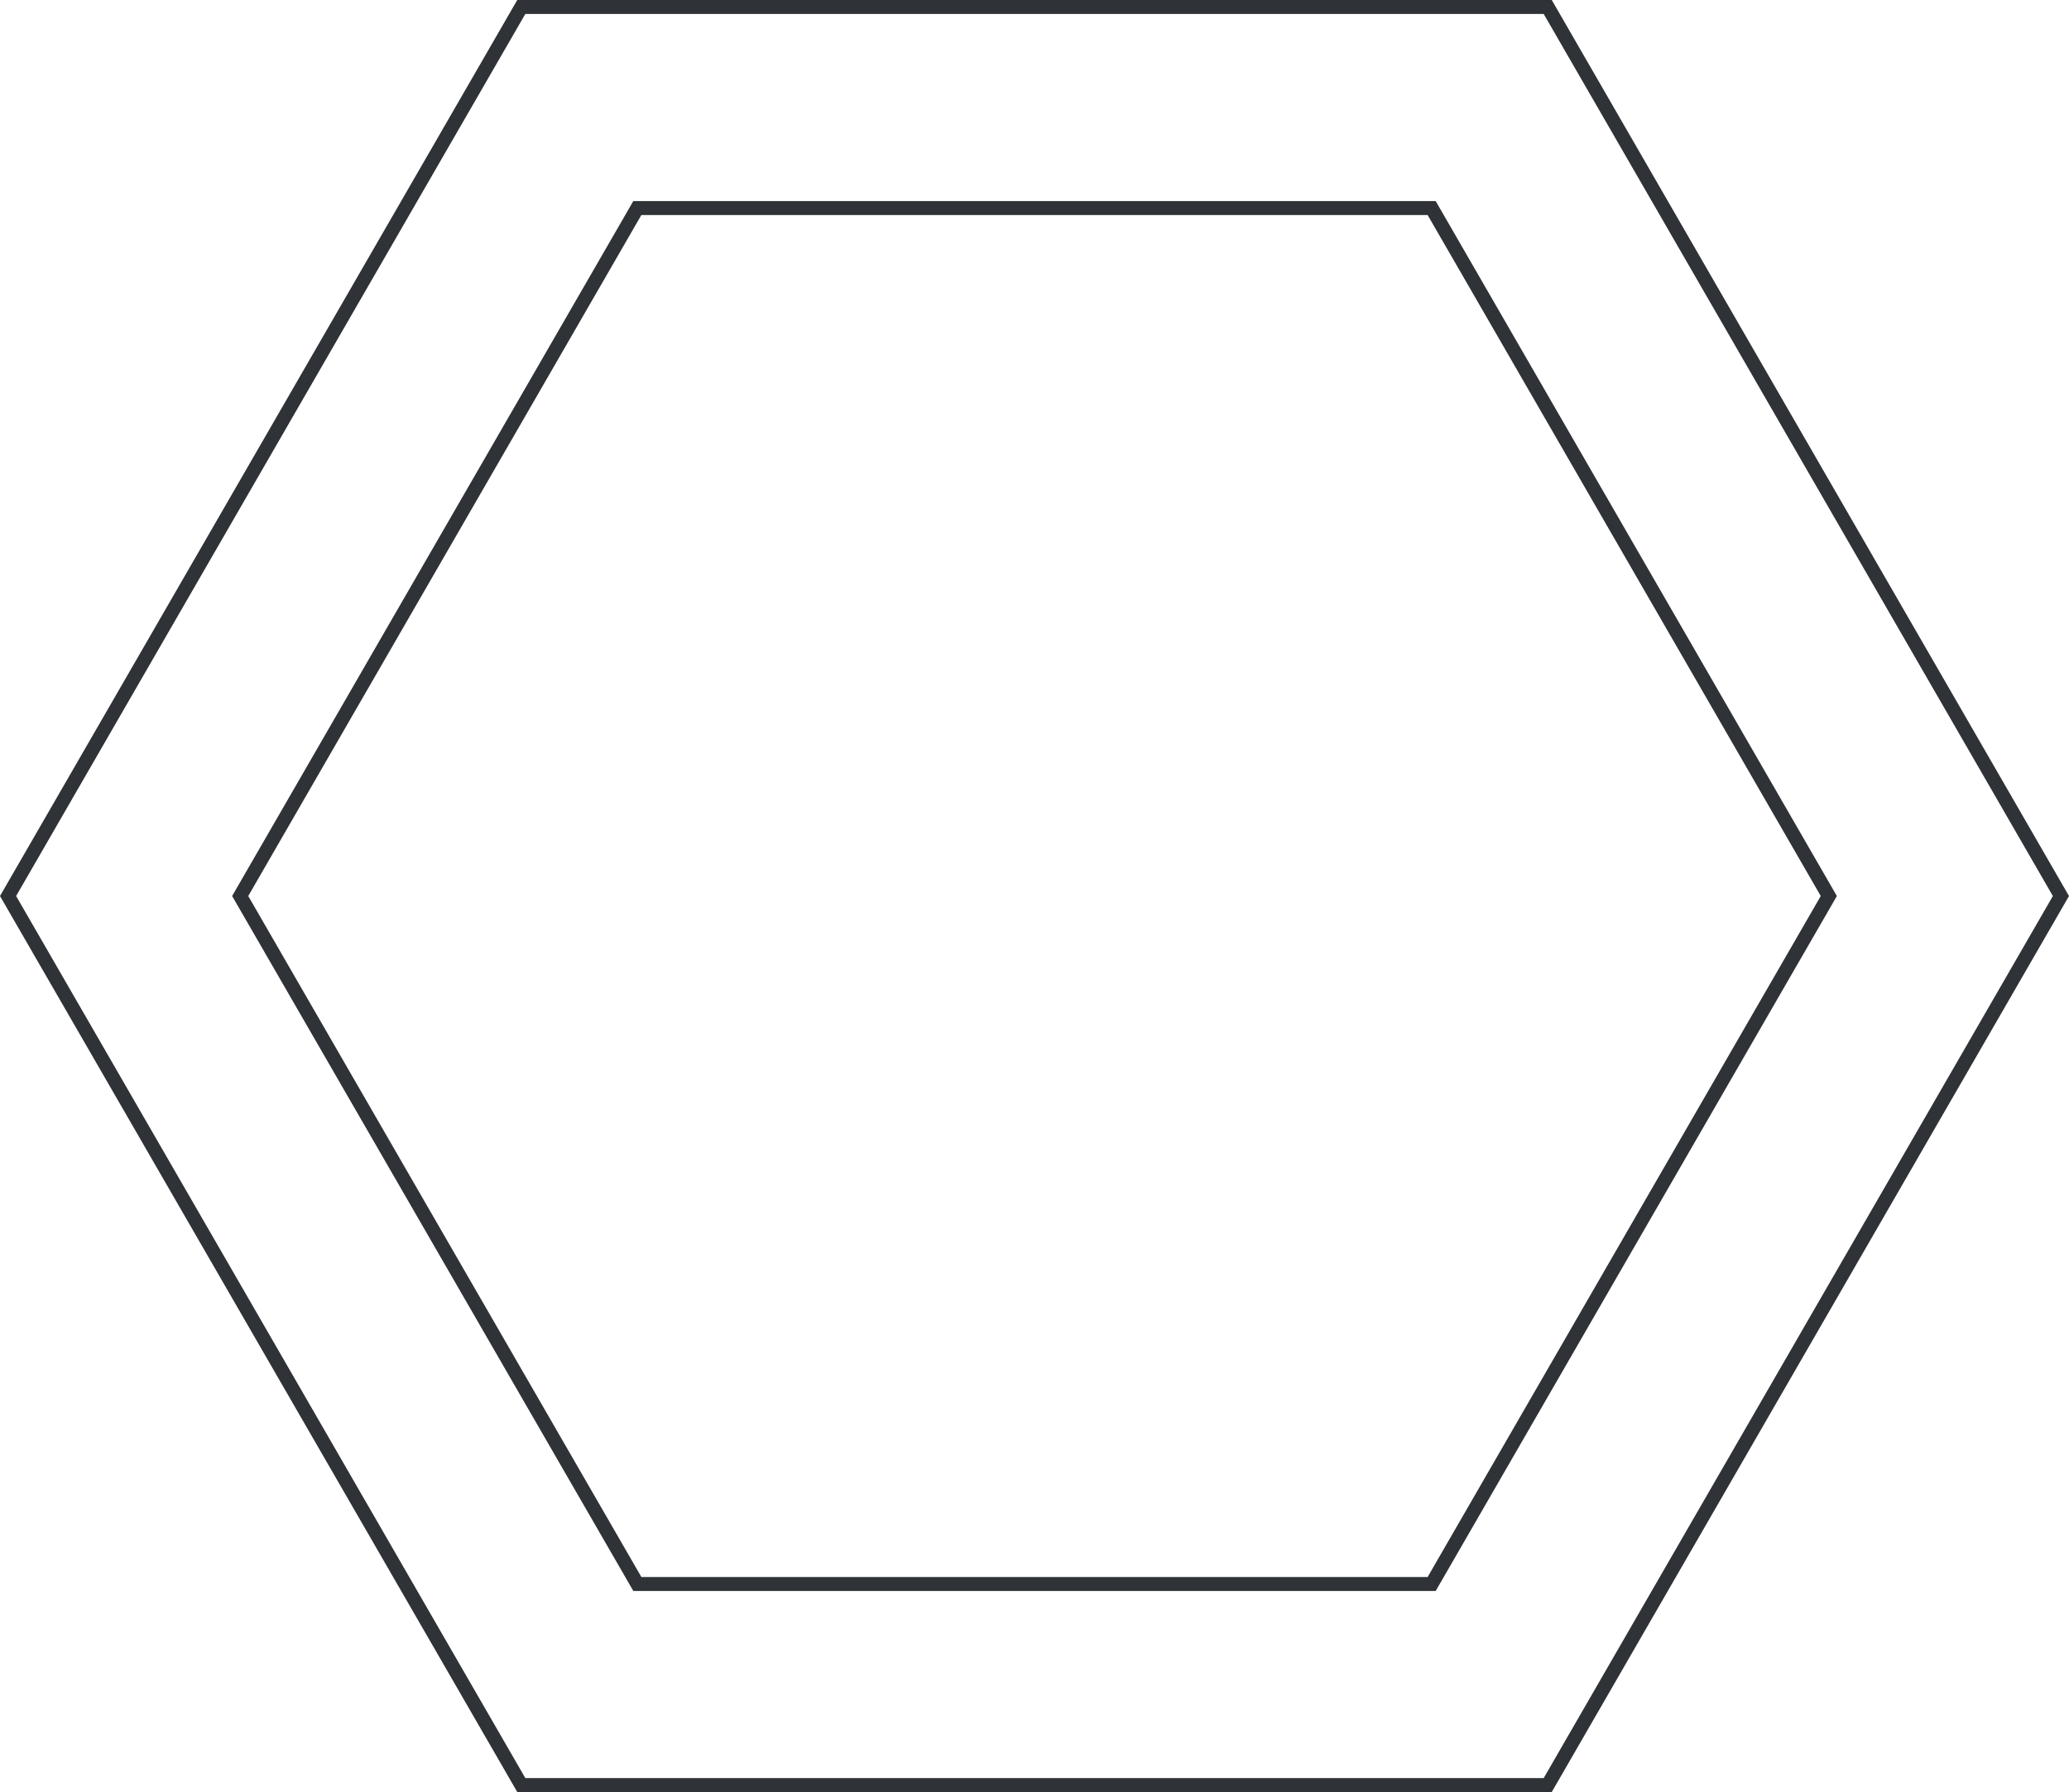 <svg xmlns="http://www.w3.org/2000/svg" width="148.211" height="128.353" viewBox="0 0 148.211 128.353">
  <g id="Group_9" data-name="Group 9" transform="translate(-916.395 -3011.548)">
    <path id="ico4" d="M99.205,12h-56.9L13.856,61.276l28.45,49.275h56.9l28.449-49.275Z" transform="translate(919.745 3014.449)" fill="none" stroke="#2f3236" stroke-miterlimit="10" stroke-width="1"/>
    <path id="ico4-2" data-name="ico4" d="M124.149,12H50.621L13.856,75.677l36.765,63.676h73.528l36.763-63.676Z" transform="translate(903.116 3000.048)" fill="none" stroke="#2f3236" stroke-miterlimit="10" stroke-width="1"/>
  </g>
</svg>

